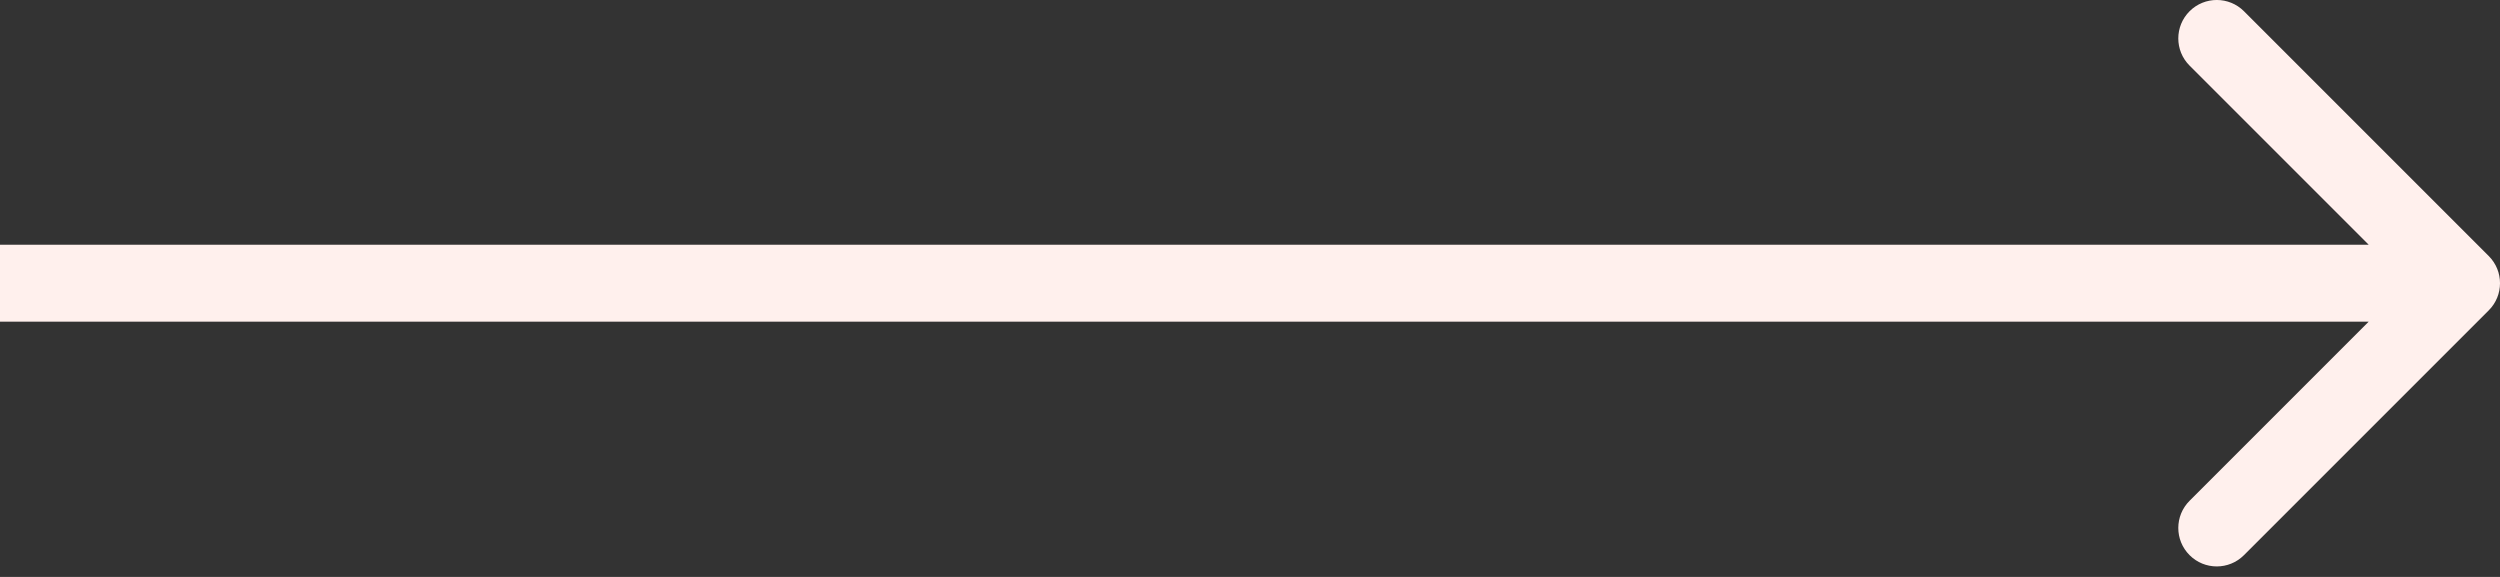 <svg width="65" height="15" viewBox="0 0 65 15" fill="none" xmlns="http://www.w3.org/2000/svg">
<rect x="0" y="0" width="65" height="15" fill="#333333" stroke="none"/>
<path d="M64.707 8.07C65.098 7.68 65.098 7.047 64.707 6.656L58.343 0.292C57.953 -0.098 57.319 -0.098 56.929 0.292C56.538 0.683 56.538 1.316 56.929 1.706L62.586 7.363L56.929 13.02C56.538 13.411 56.538 14.044 56.929 14.434C57.319 14.825 57.953 14.825 58.343 14.434L64.707 8.07ZM0 7.363V8.363H64V7.363V6.363H0V7.363Z" fill="#FFF0ED"/>
</svg>
